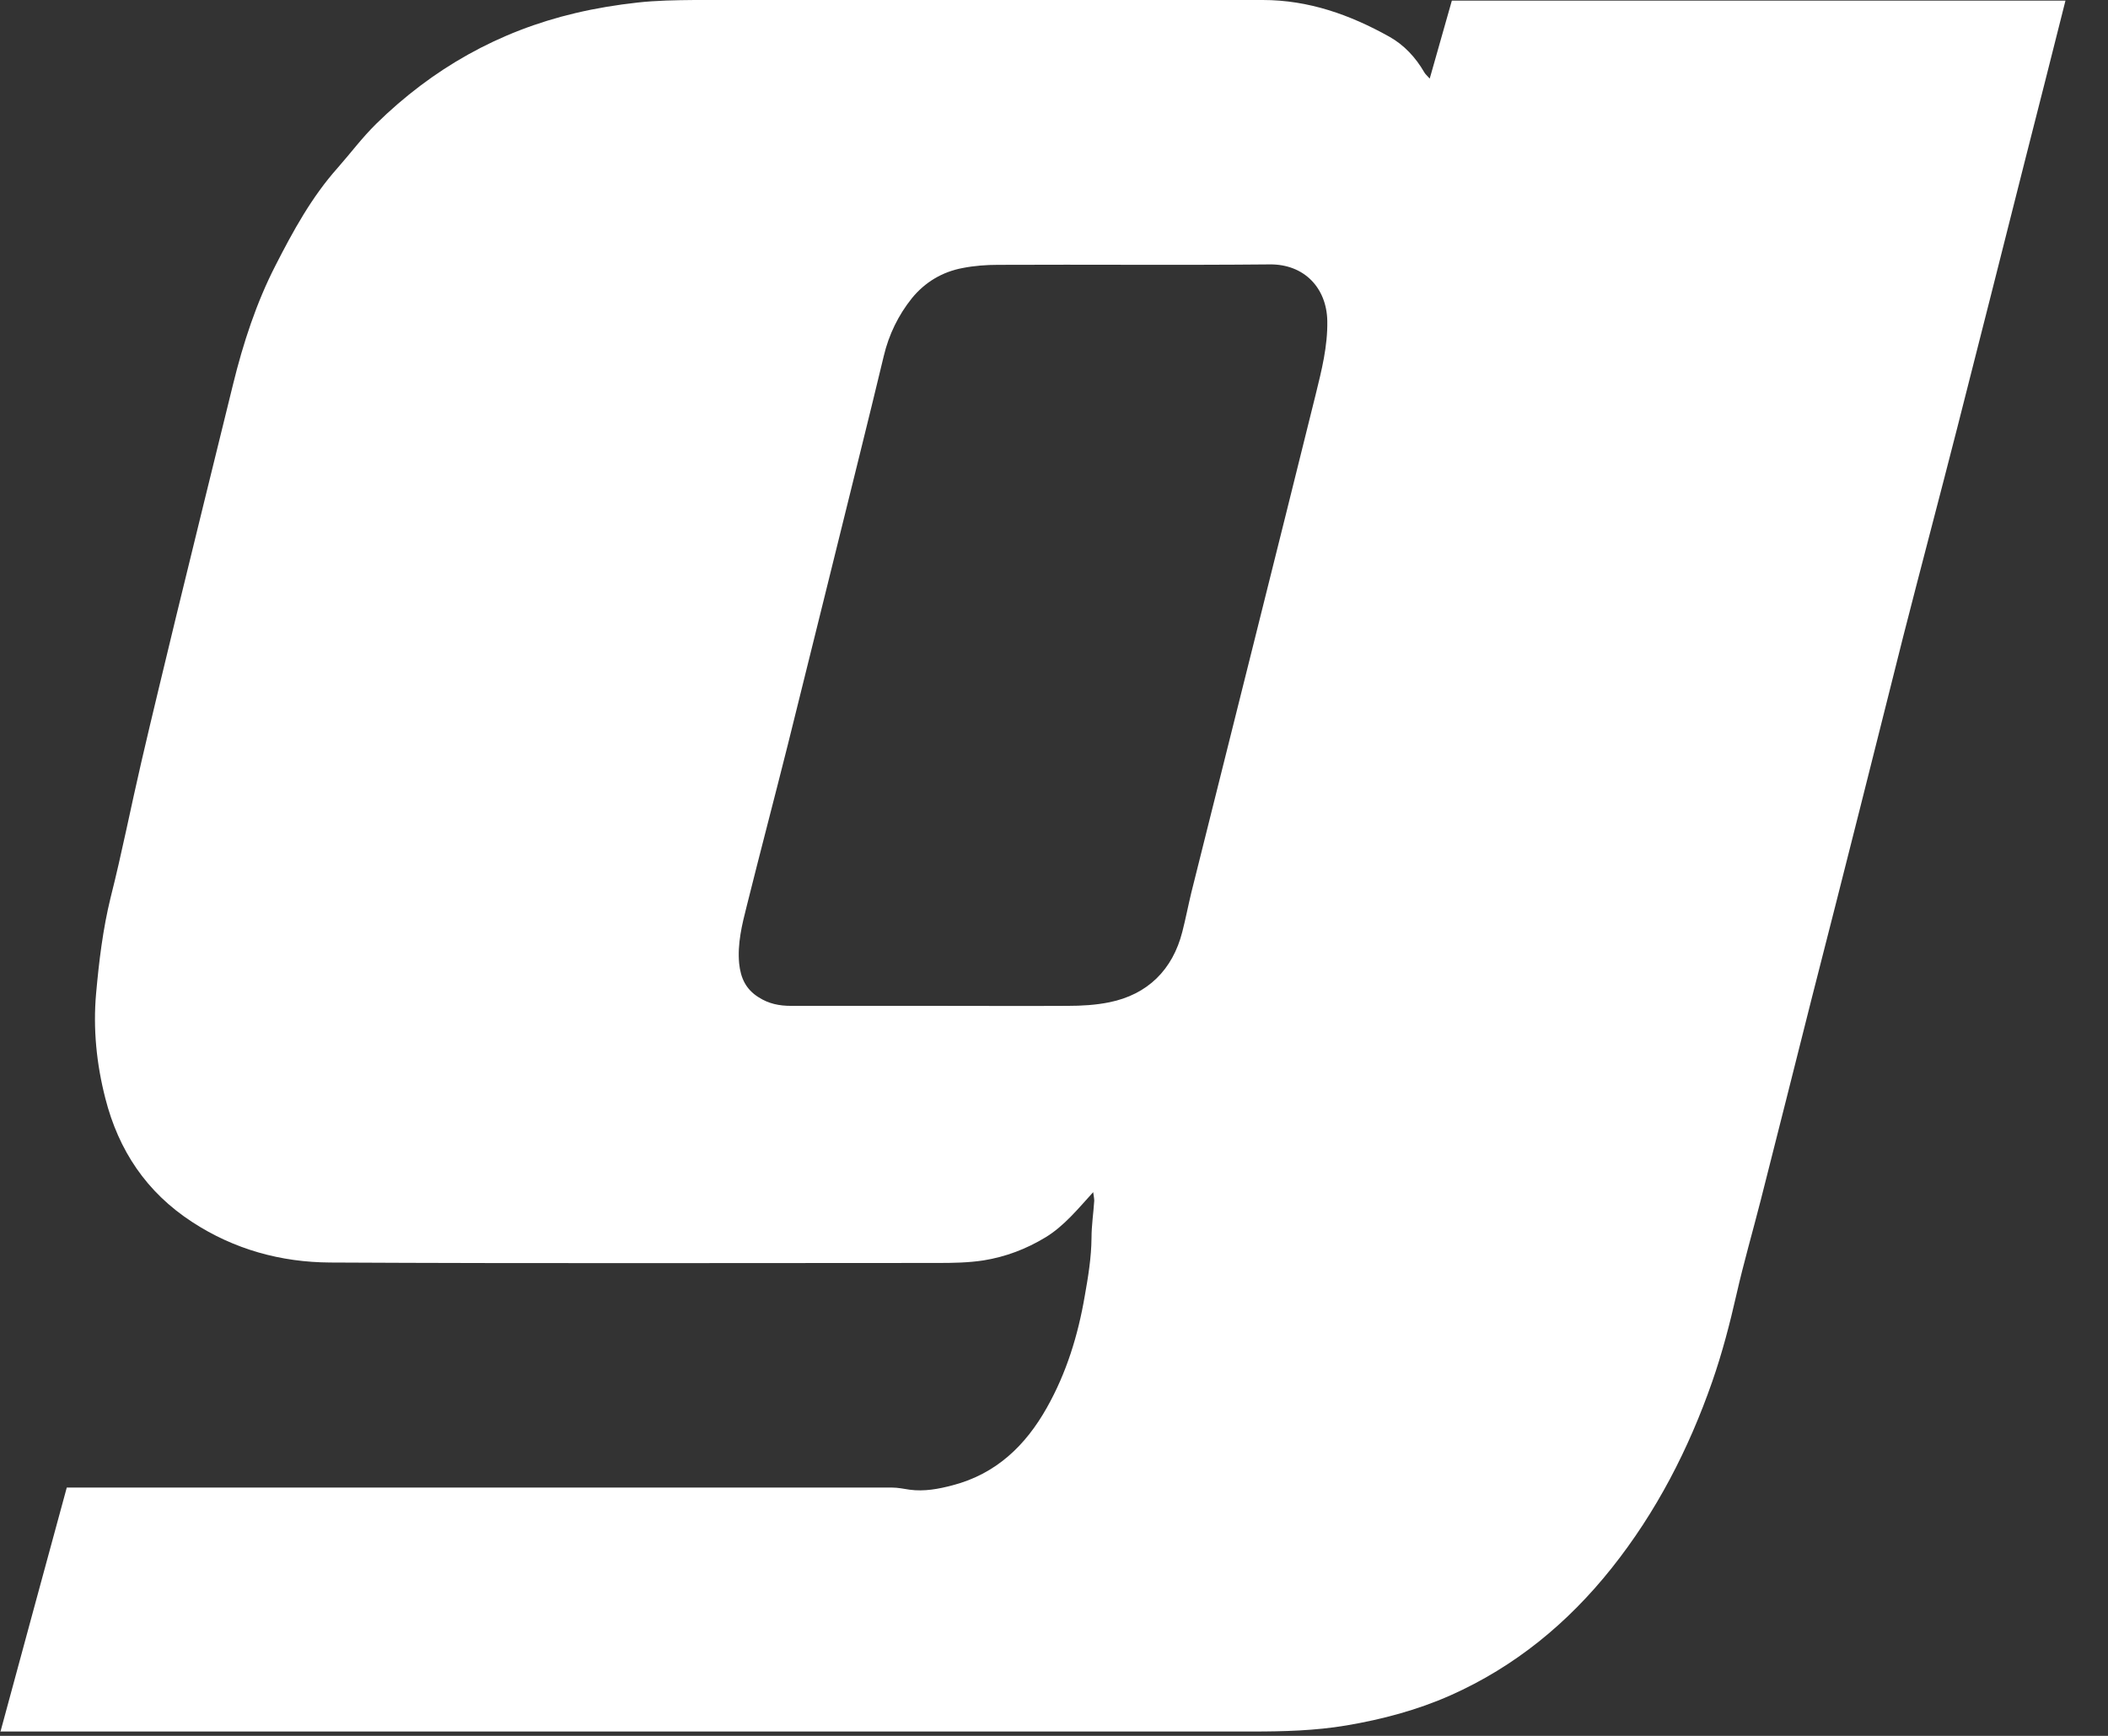 <?xml version="1.0" encoding="utf-8"?>
<svg xmlns="http://www.w3.org/2000/svg" fill="none" height="100%" overflow="visible" preserveAspectRatio="none" style="display: block;" viewBox="0 0 34 28" width="100%">
<rect x="0" y="0" width="34" height="28" fill="#333333" stroke="none"/>
<path d="M0.007 27.934C0.367 26.601 0.721 25.306 1.077 23.995H1.285C5.652 23.995 10.019 23.995 14.386 23.995C14.482 23.995 14.577 24.015 14.669 24.029C14.906 24.062 15.141 24.018 15.369 23.957C16.066 23.774 16.541 23.318 16.885 22.706C17.201 22.146 17.388 21.537 17.496 20.905C17.551 20.596 17.602 20.287 17.605 19.971C17.605 19.77 17.636 19.57 17.649 19.369C17.649 19.328 17.639 19.284 17.632 19.23C17.384 19.502 17.163 19.777 16.861 19.96C16.552 20.147 16.222 20.273 15.862 20.331C15.617 20.368 15.372 20.372 15.127 20.372C11.861 20.372 8.595 20.382 5.329 20.365C4.53 20.361 3.776 20.154 3.096 19.709C2.362 19.23 1.913 18.557 1.699 17.717C1.557 17.163 1.499 16.596 1.55 16.025C1.597 15.505 1.659 14.988 1.784 14.478C1.968 13.751 2.111 13.017 2.28 12.29C2.461 11.508 2.651 10.733 2.838 9.955C3.144 8.704 3.45 7.45 3.759 6.199C3.922 5.536 4.133 4.887 4.445 4.279C4.728 3.725 5.027 3.178 5.445 2.709C5.652 2.474 5.842 2.219 6.067 1.998C6.974 1.108 8.041 0.503 9.282 0.211C9.611 0.133 9.948 0.078 10.284 0.041C10.59 0.007 10.896 0.003 11.202 0C14.257 0 17.313 0 20.368 0C21.106 0 21.775 0.238 22.407 0.591C22.645 0.724 22.832 0.924 22.972 1.166C22.988 1.196 23.016 1.217 23.06 1.268C23.186 0.829 23.301 0.418 23.417 0.01H33.314C33.096 0.873 32.882 1.727 32.664 2.576C32.301 4.01 31.941 5.445 31.574 6.879C31.285 8.011 30.986 9.136 30.697 10.267C30.459 11.205 30.228 12.143 29.99 13.078C29.735 14.091 29.477 15.104 29.218 16.116C28.946 17.197 28.674 18.278 28.399 19.359C28.27 19.865 28.124 20.368 28.008 20.878C27.9 21.354 27.777 21.826 27.617 22.285C27.237 23.376 26.713 24.392 25.993 25.296C25.289 26.18 24.436 26.883 23.396 27.346C22.859 27.584 22.299 27.733 21.717 27.832C21.211 27.917 20.708 27.93 20.198 27.93C13.568 27.93 6.94 27.93 0.309 27.93H0L0.007 27.934ZM15.107 16.225C15.811 16.225 16.514 16.229 17.218 16.225C17.445 16.225 17.673 16.212 17.894 16.167C18.509 16.042 18.914 15.644 19.07 15.029C19.124 14.818 19.165 14.604 19.216 14.393C19.556 13.034 19.896 11.674 20.236 10.315C20.565 8.996 20.895 7.681 21.221 6.362C21.316 5.975 21.415 5.587 21.408 5.176C21.398 4.643 21.034 4.259 20.48 4.265C19.019 4.279 17.558 4.265 16.099 4.272C15.909 4.272 15.715 4.286 15.528 4.323C15.199 4.384 14.92 4.551 14.709 4.809C14.489 5.084 14.336 5.397 14.254 5.744C14.128 6.271 13.999 6.794 13.87 7.317C13.482 8.881 13.098 10.444 12.708 12.008C12.49 12.877 12.262 13.741 12.045 14.611C11.967 14.917 11.892 15.223 11.922 15.542C11.946 15.773 12.028 15.957 12.235 16.086C12.398 16.191 12.568 16.225 12.759 16.225C13.54 16.225 14.325 16.225 15.107 16.225Z" fill="white" id="Vector"/>
</svg>